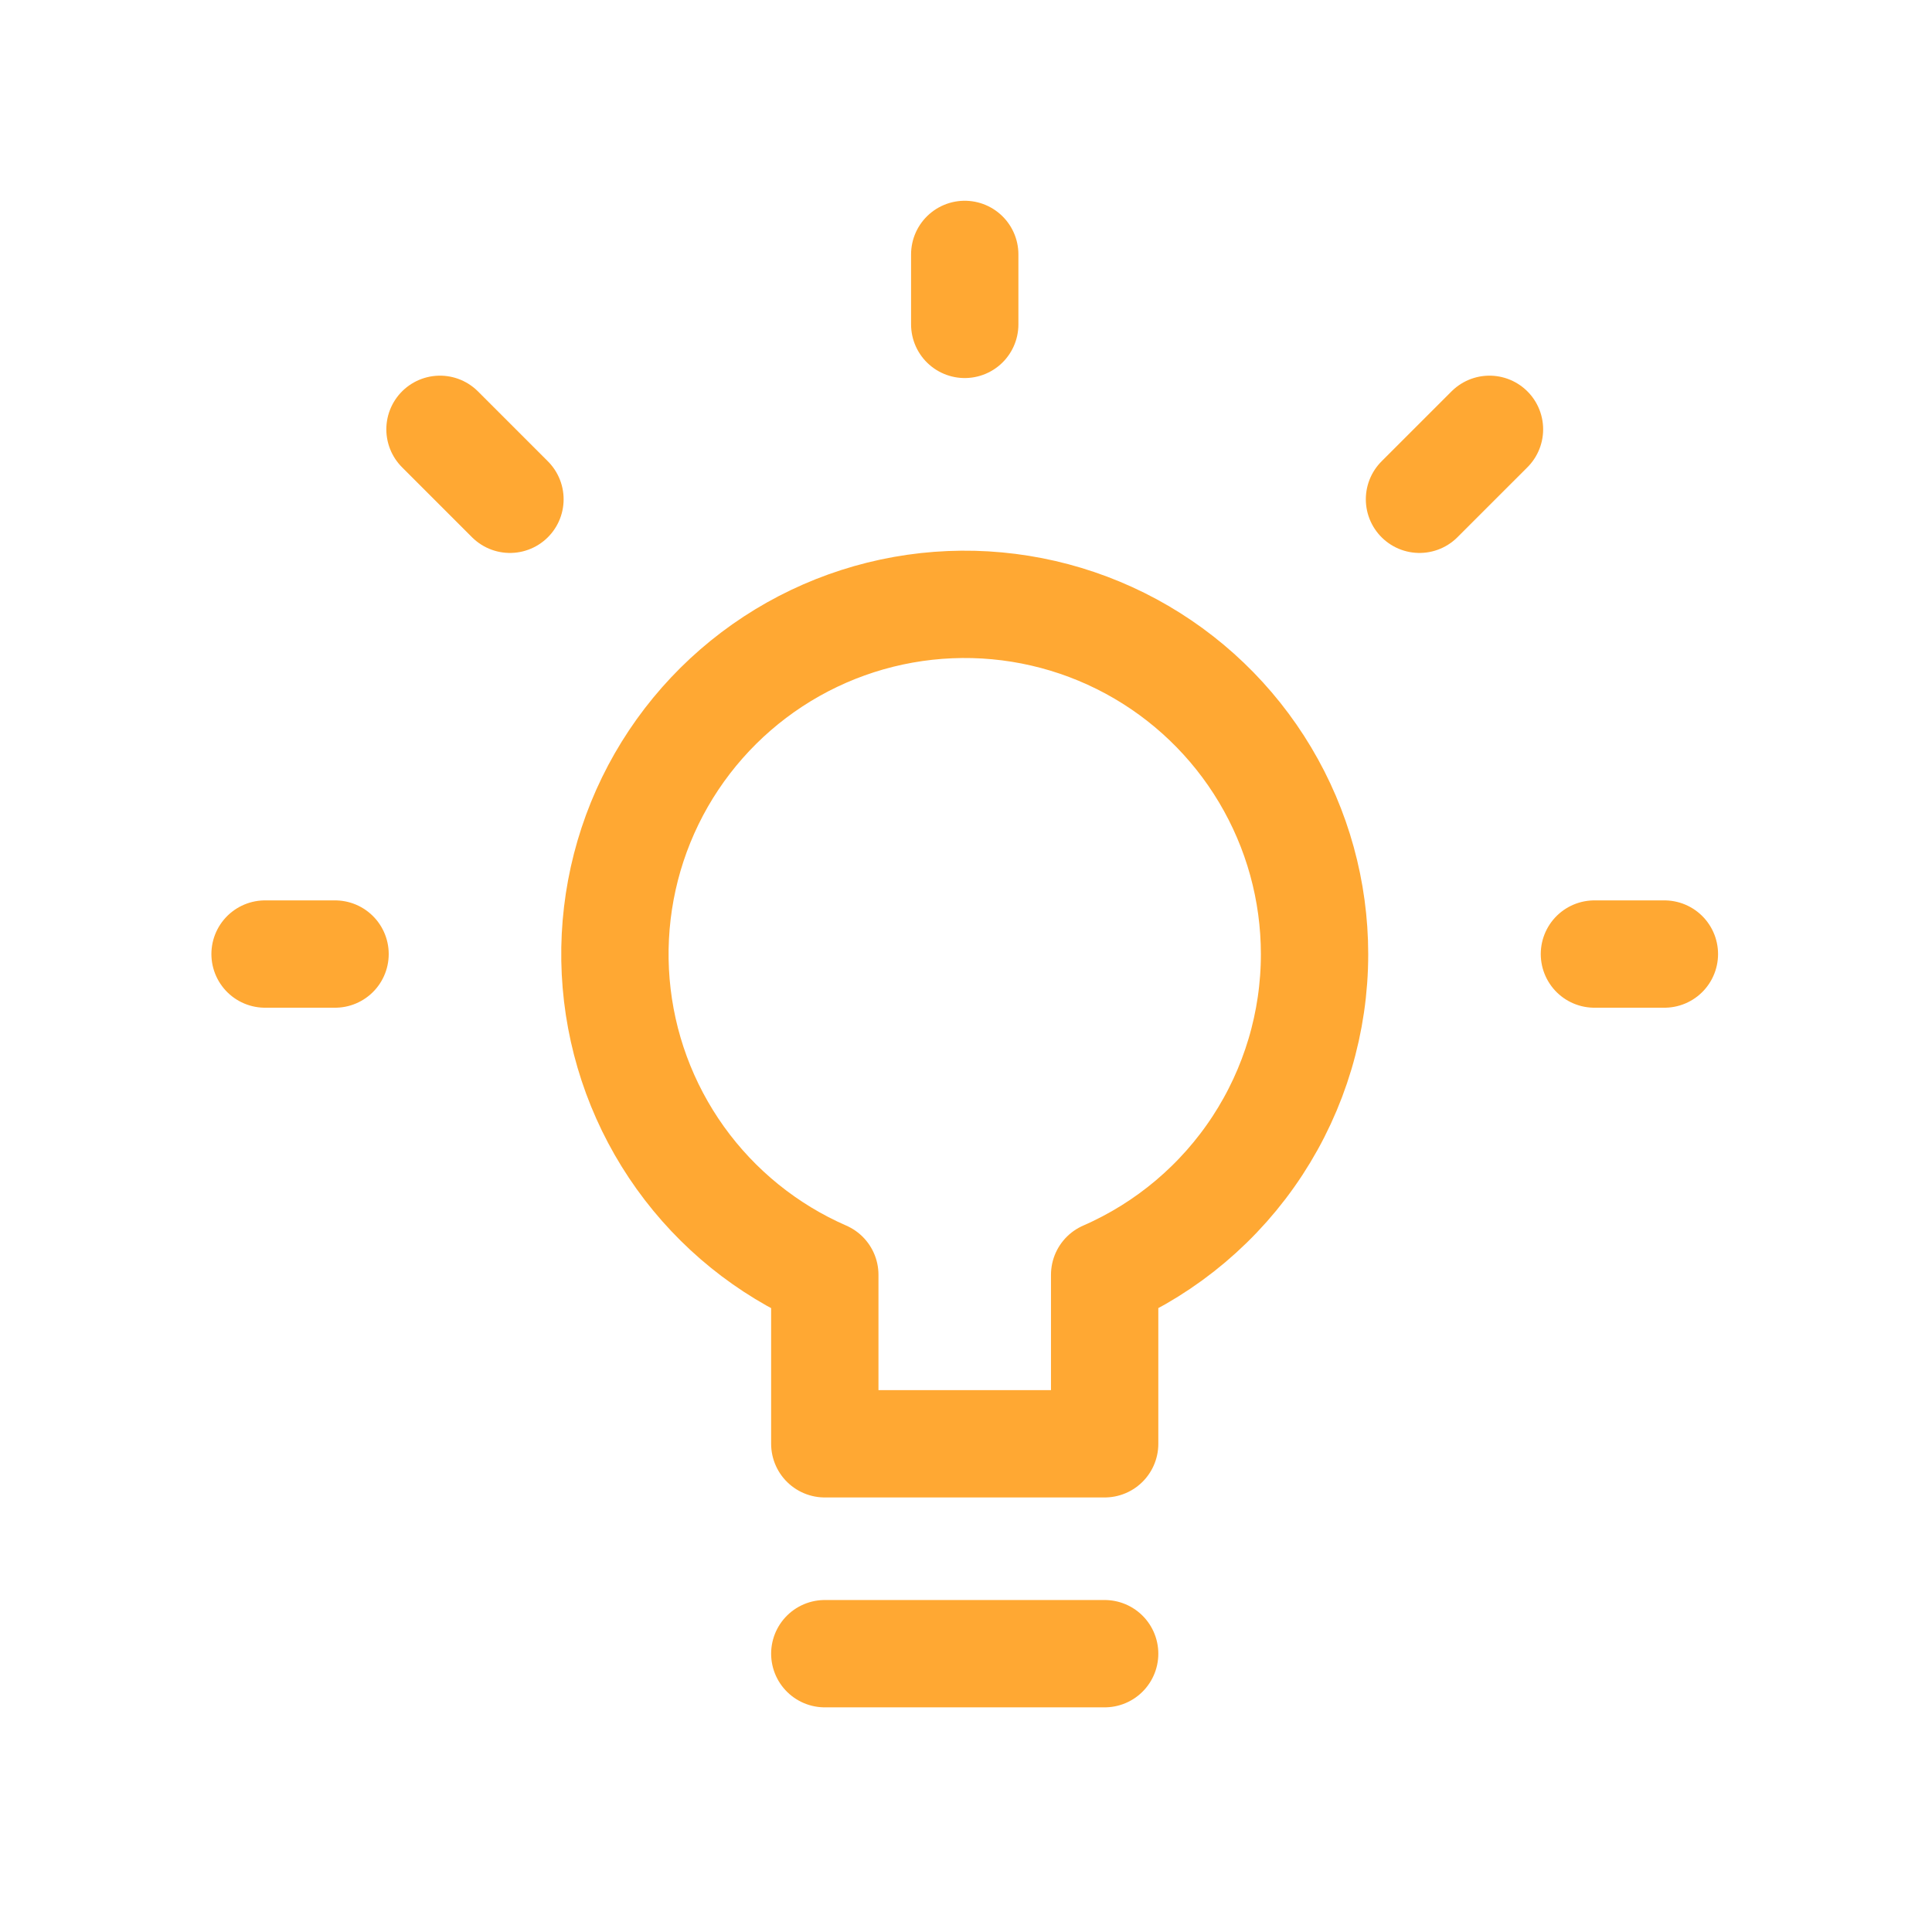<svg width="81" height="80" viewBox="0 0 81 80" fill="none" xmlns="http://www.w3.org/2000/svg">
<path d="M66.847 40H69.78M59.513 20.933L62.447 18M40.447 13.6V10.667M21.38 20.933L18.447 18M14.047 40H11.113M34.58 69.333H46.313M55.113 40C55.112 37.356 54.397 34.761 53.042 32.491C51.688 30.22 49.745 28.358 47.419 27.101C45.092 25.844 42.469 25.239 39.828 25.351C37.186 25.462 34.624 26.286 32.412 27.734C30.2 29.183 28.42 31.203 27.262 33.579C26.104 35.956 25.61 38.602 25.832 41.237C26.054 43.871 26.984 46.397 28.524 48.547C30.064 50.696 32.157 52.389 34.58 53.447V60.533H46.313V53.447C48.929 52.305 51.156 50.424 52.719 48.036C54.282 45.647 55.114 42.855 55.113 40Z" stroke="#FFA833" stroke-width="4.5" stroke-linecap="round" stroke-linejoin="round"/>
</svg>
